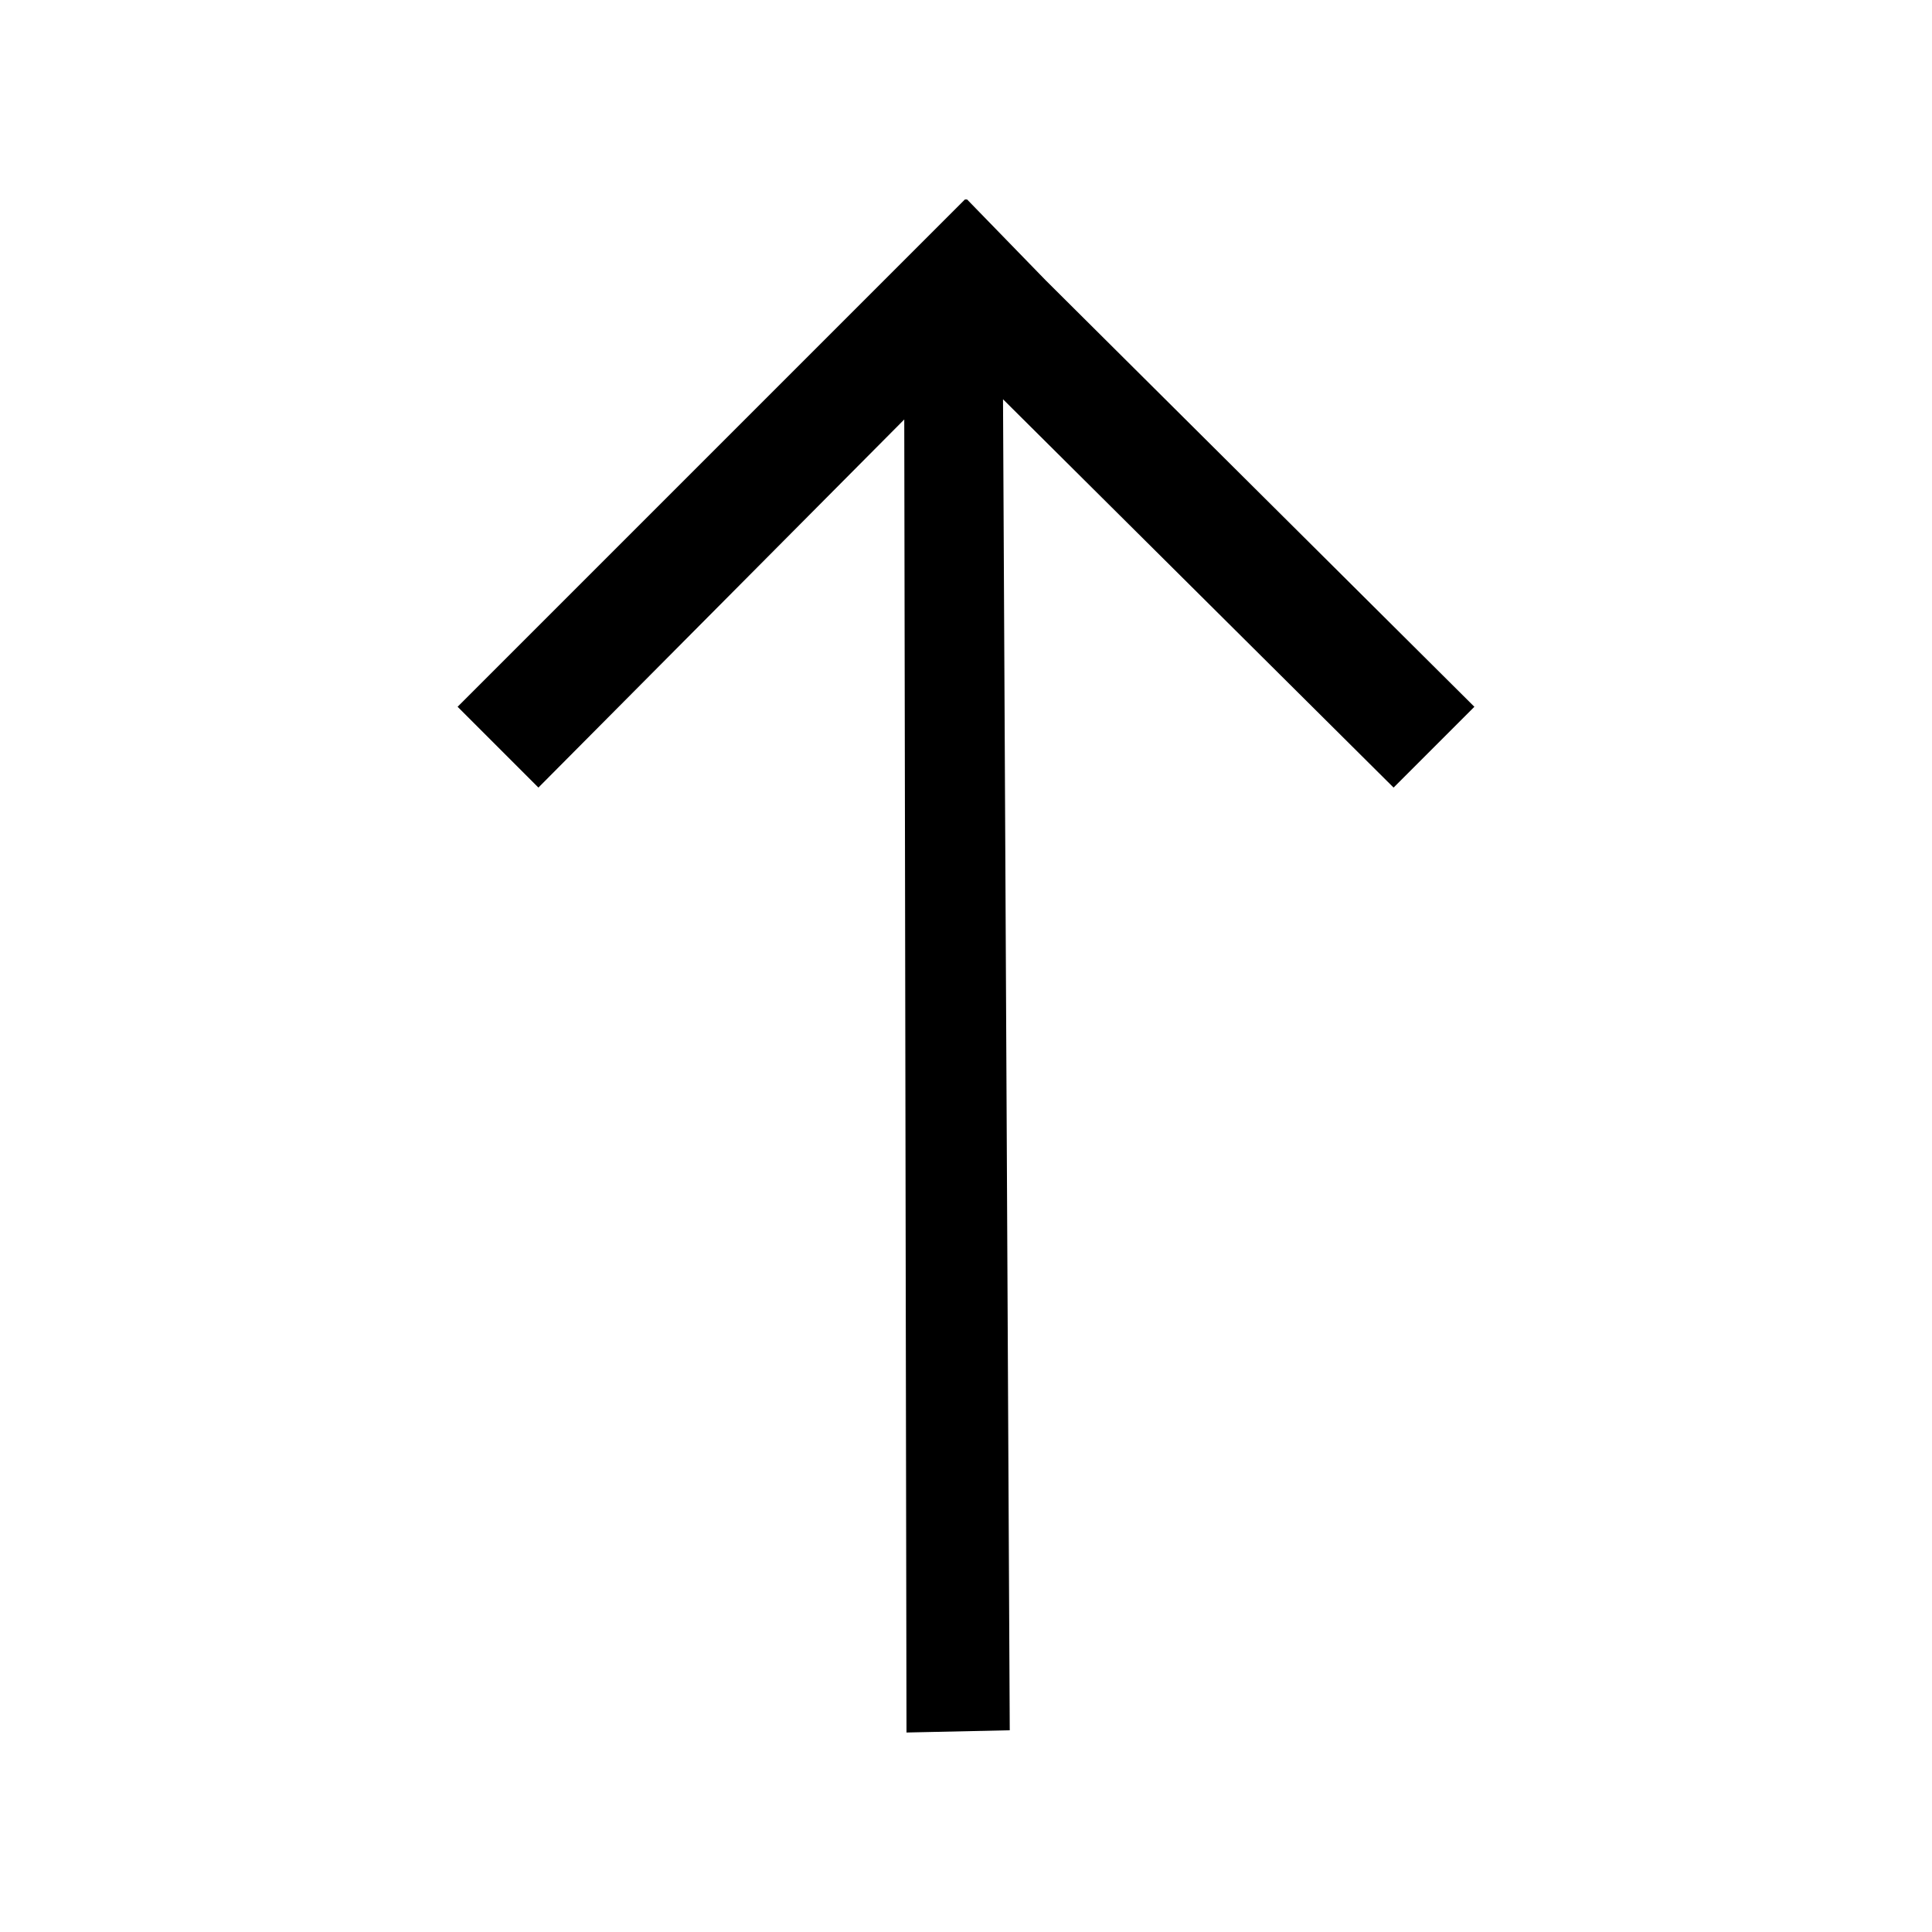 <?xml version="1.0" encoding="UTF-8"?>
<!-- The Best Svg Icon site in the world: iconSvg.co, Visit us! https://iconsvg.co -->
<svg fill="#000000" width="800px" height="800px" version="1.1" viewBox="144 144 512 512" xmlns="http://www.w3.org/2000/svg">
 <path d="m409.81 249.81 1.785 352.73-27.363 0.594-0.594-347.97-96.953 97.551-21.414-21.414 134.43-134.43h0.598l20.816 21.414 113.61 113.02-21.41 21.414z" fill-rule="evenodd"/>
</svg>